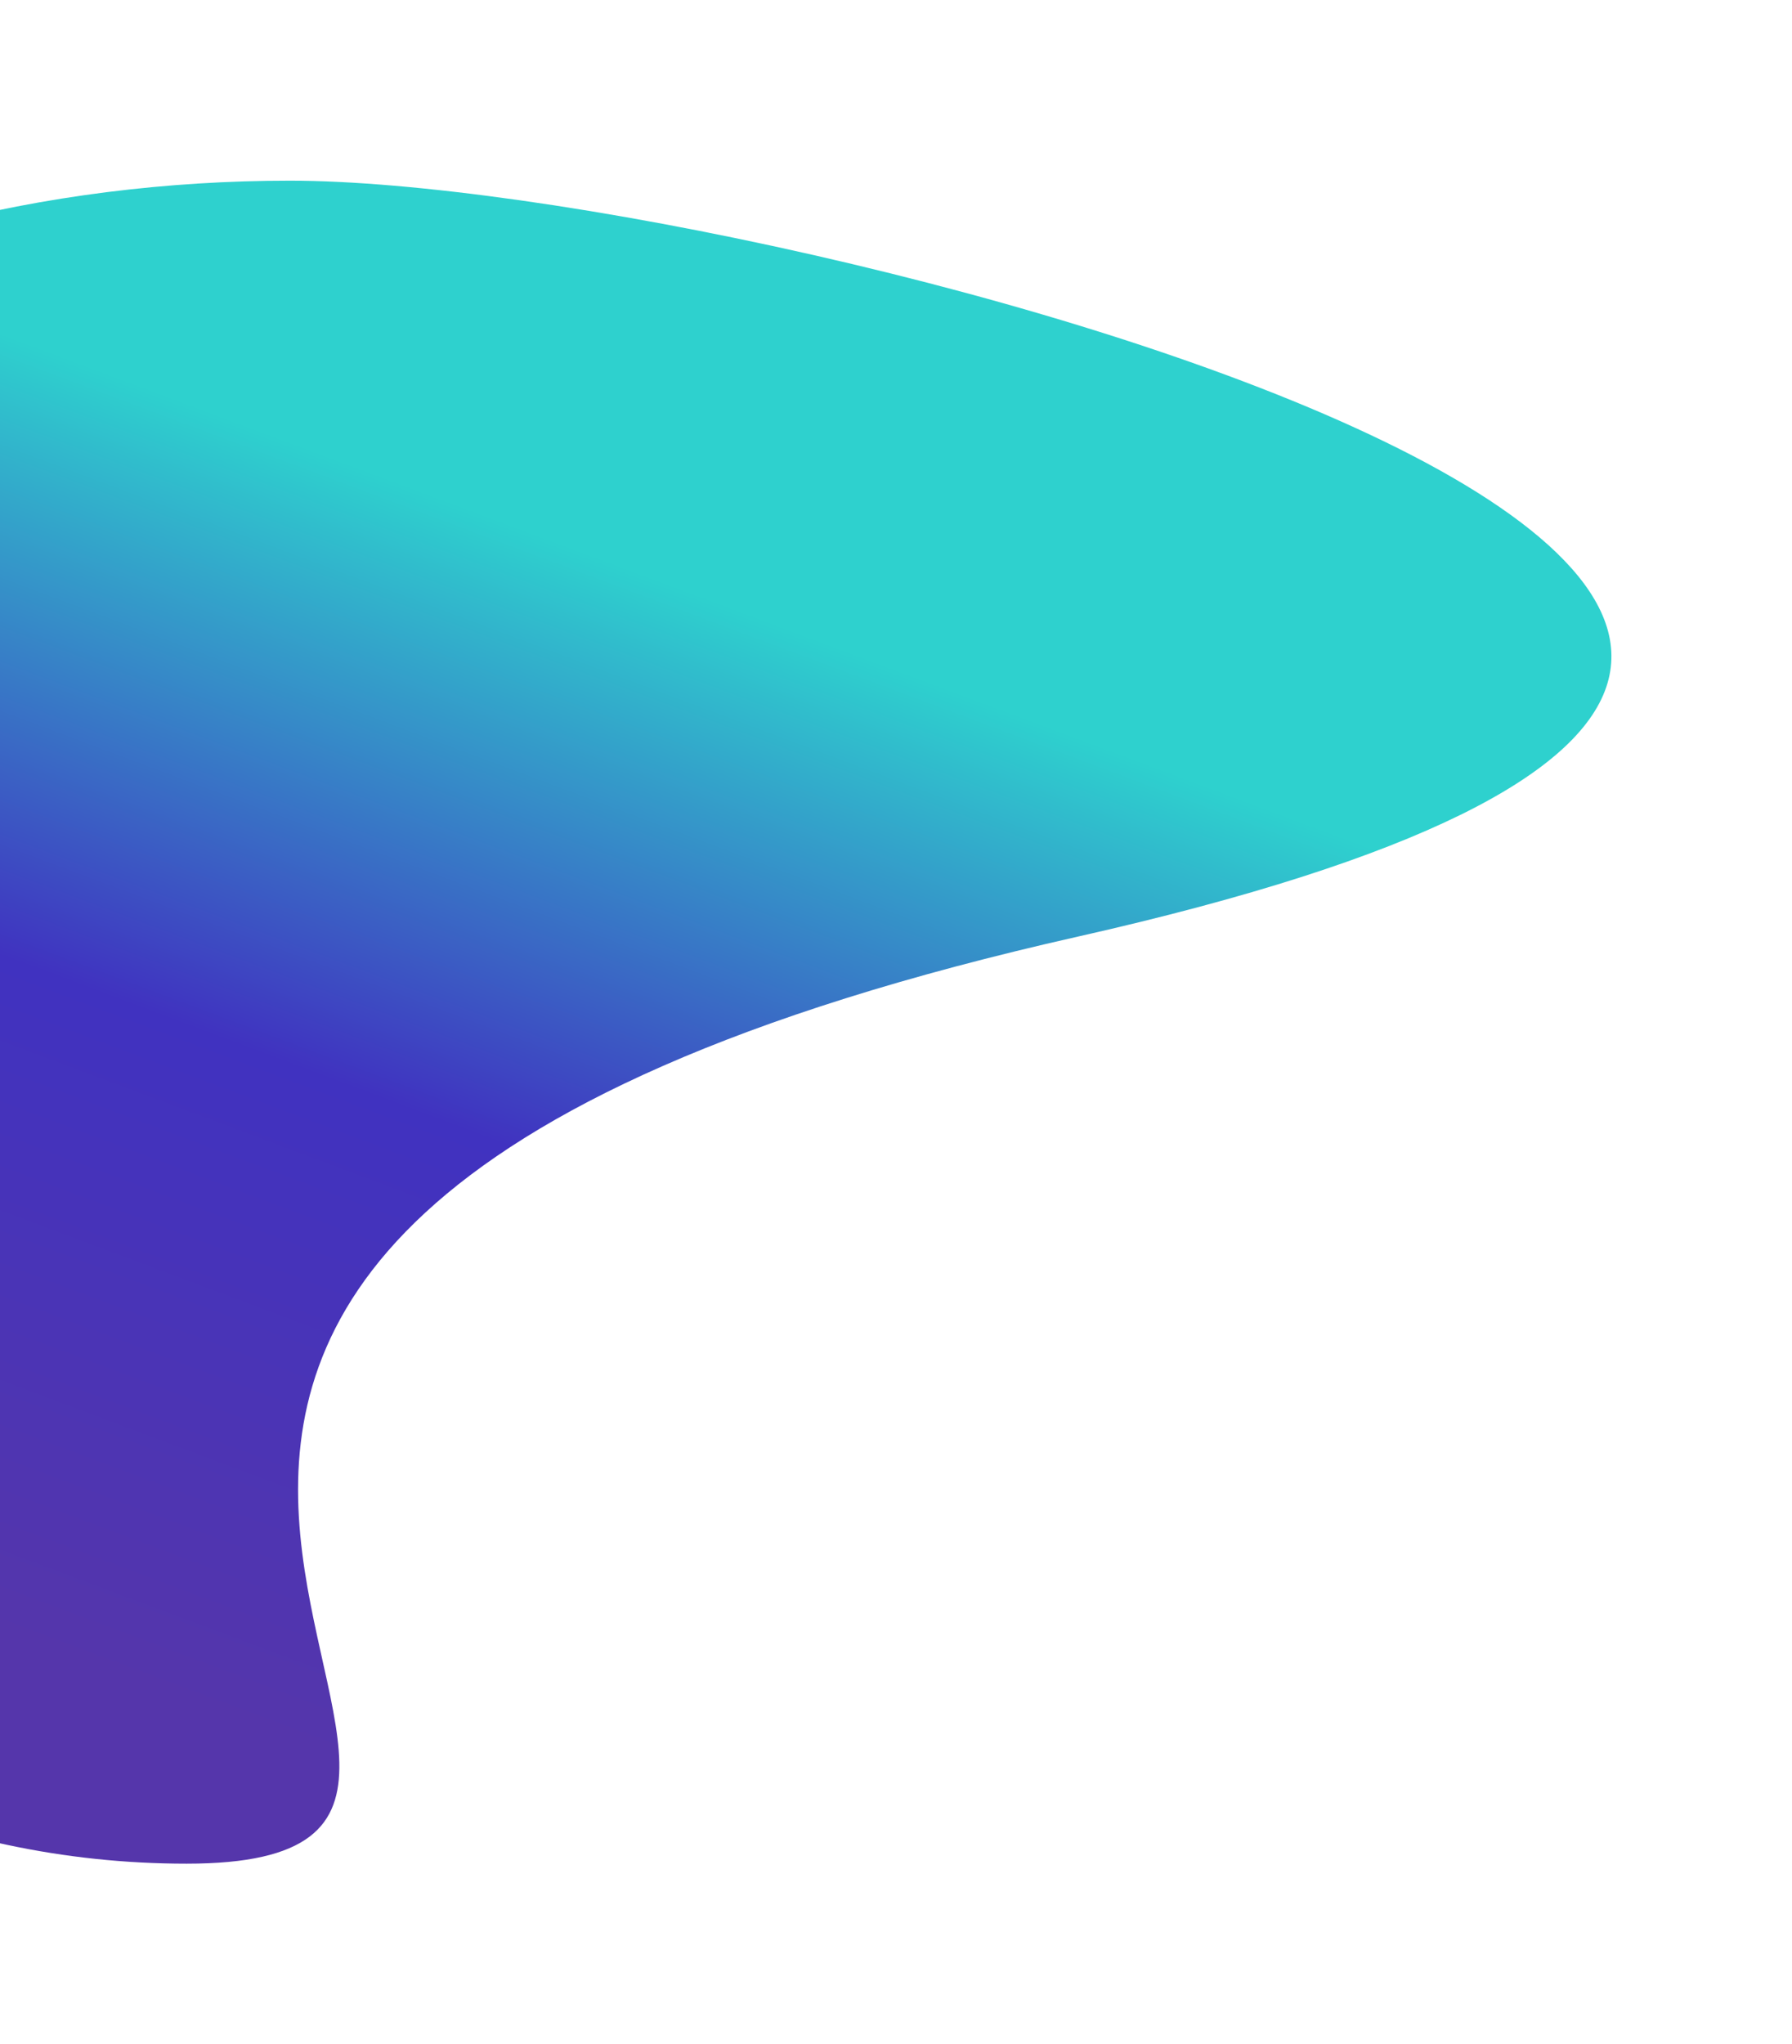 <?xml version="1.0" encoding="UTF-8"?> <svg xmlns="http://www.w3.org/2000/svg" width="913" height="1041" viewBox="0 0 913 1041" fill="none"><g filter="url(#filter0_nf_535_581)"><path d="M-359 476.919C-359 737.642 -155.695 949 95.095 949C345.885 949 -154.584 635.424 549.19 476.919C1252.96 318.414 396.609 92 147.656 92C-101.296 92 -359 216.196 -359 476.919Z" fill="url(#paint0_linear_535_581)"></path></g><defs><filter id="filter0_nf_535_581" x="-450.7" y="0.3" width="1363.4" height="1040.4" filterUnits="userSpaceOnUse" color-interpolation-filters="sRGB"><feFlood flood-opacity="0" result="BackgroundImageFix"></feFlood><feBlend mode="normal" in="SourceGraphic" in2="BackgroundImageFix" result="shape"></feBlend><feTurbulence type="fractalNoise" baseFrequency="2 2" stitchTiles="stitch" numOctaves="3" result="noise" seed="3639"></feTurbulence><feColorMatrix in="noise" type="luminanceToAlpha" result="alphaNoise"></feColorMatrix><feComponentTransfer in="alphaNoise" result="coloredNoise1"><feFuncA type="discrete"></feFuncA></feComponentTransfer><feComposite operator="in" in2="shape" in="coloredNoise1" result="noise1Clipped"></feComposite><feFlood flood-color="rgba(0, 0, 0, 0.25)" result="color1Flood"></feFlood><feComposite operator="in" in2="noise1Clipped" in="color1Flood" result="color1"></feComposite><feMerge result="effect1_noise_535_581"><feMergeNode in="shape"></feMergeNode><feMergeNode in="color1"></feMergeNode></feMerge><feGaussianBlur stdDeviation="45.85" result="effect2_foregroundBlur_535_581"></feGaussianBlur></filter><linearGradient id="paint0_linear_535_581" x1="369.614" y1="308.028" x2="141.255" y2="916.488" gradientUnits="userSpaceOnUse"><stop stop-color="#2ED1CE"></stop><stop offset="0.457" stop-color="#4032C0"></stop><stop offset="0.955" stop-color="#5536AB"></stop></linearGradient></defs></svg> 